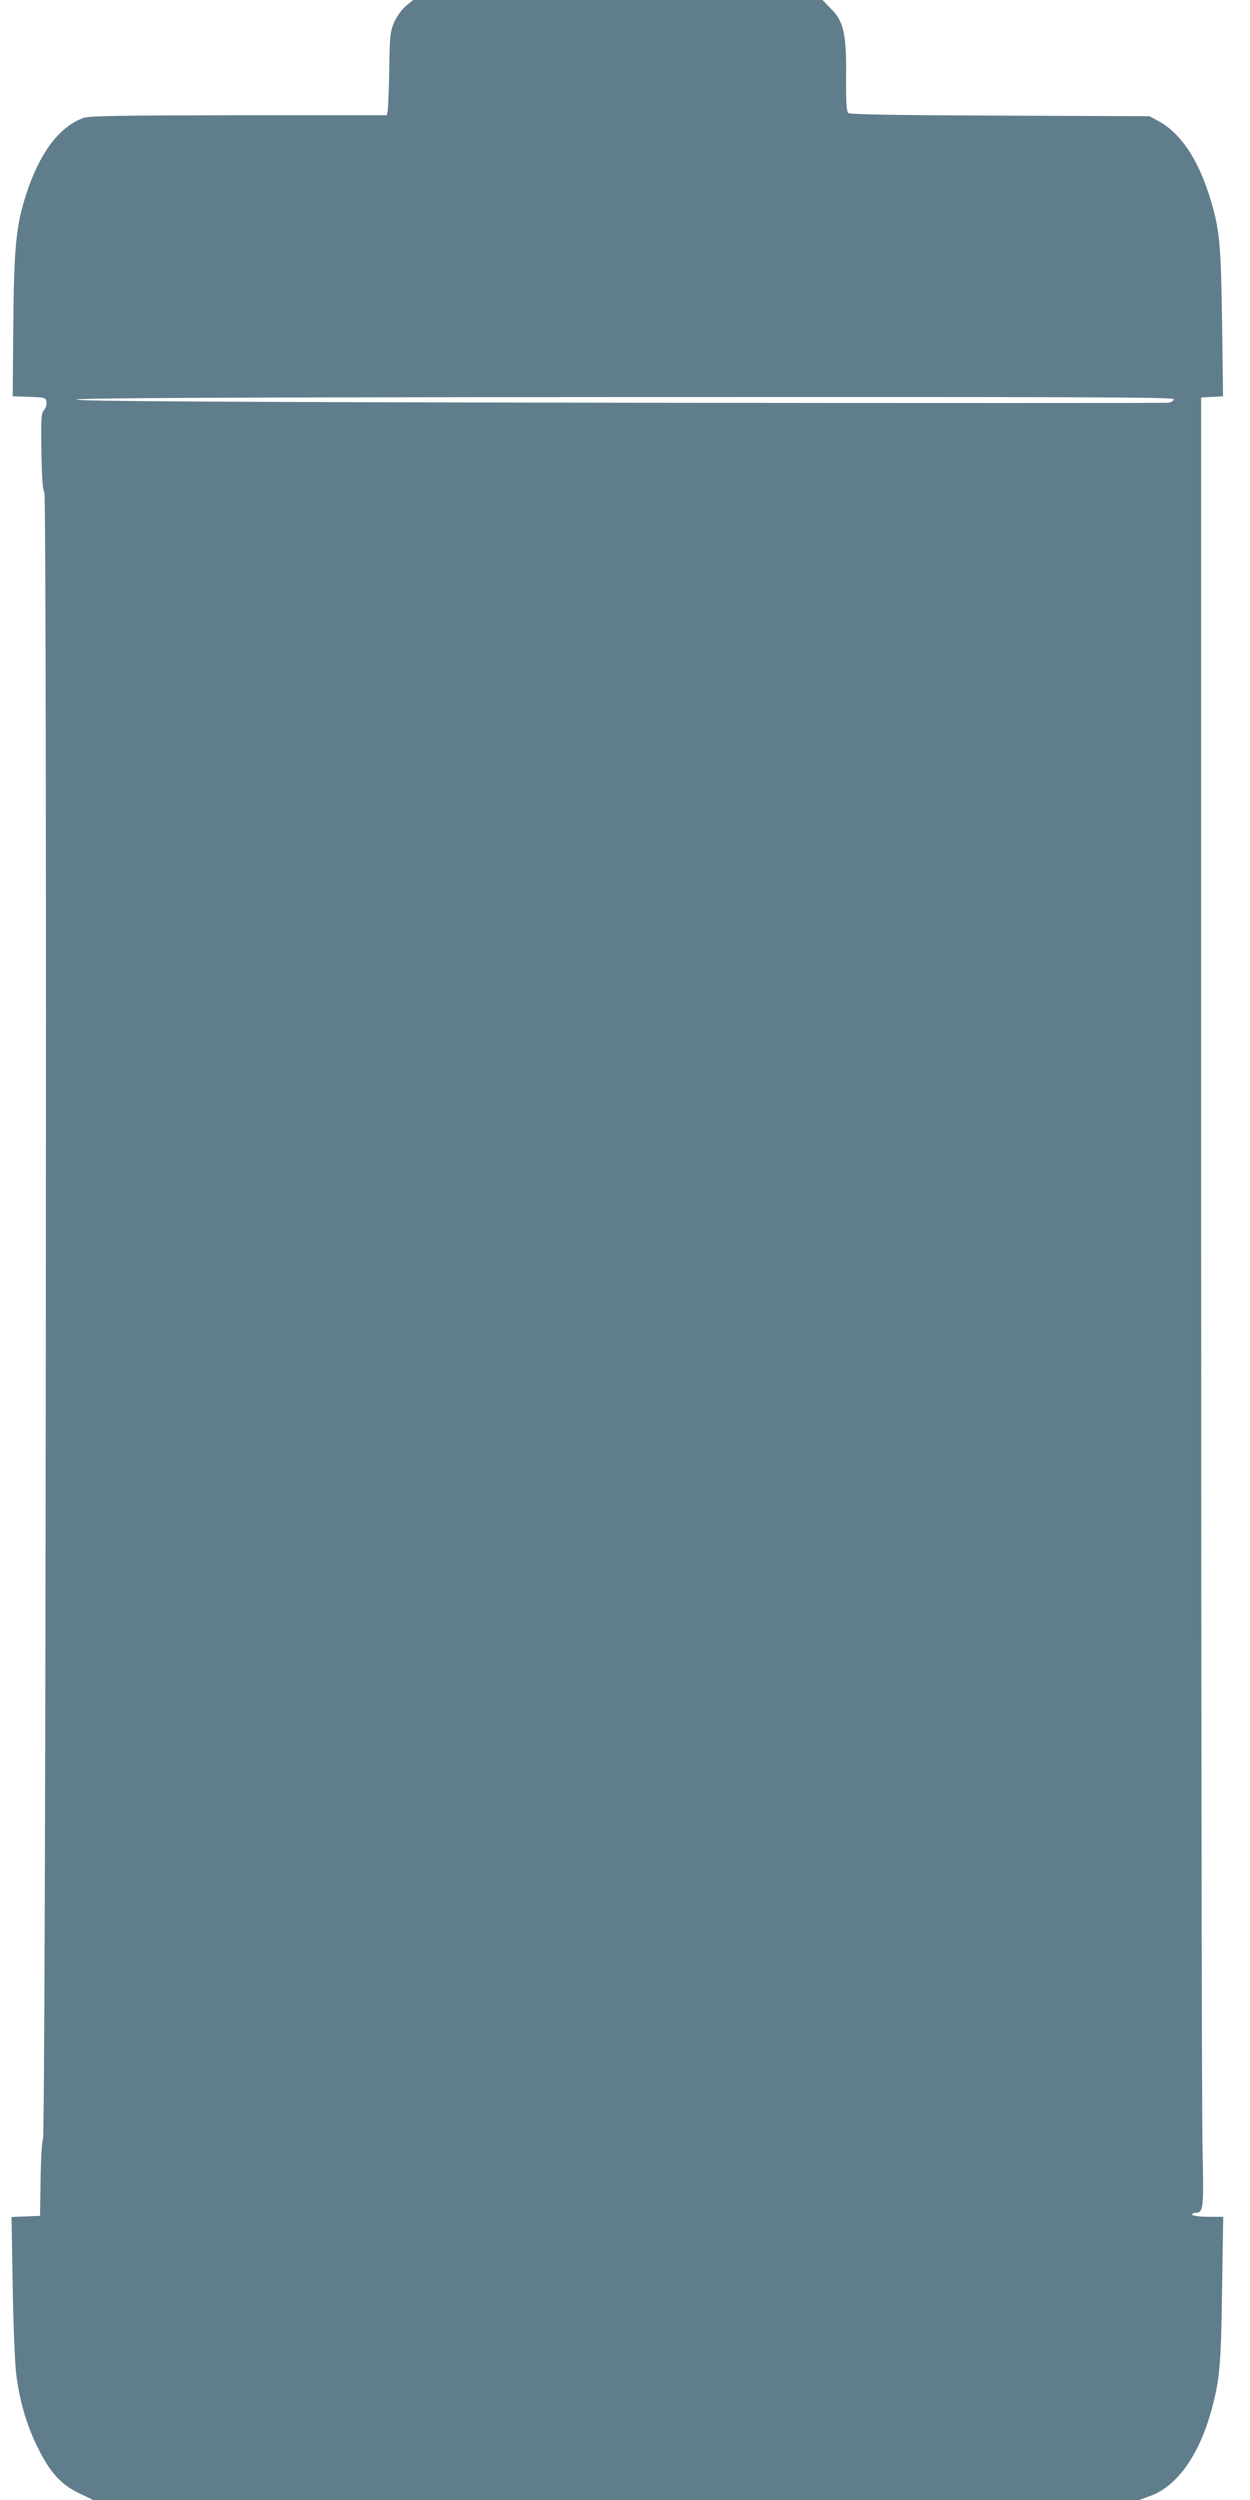<?xml version="1.0" standalone="no"?>
<!DOCTYPE svg PUBLIC "-//W3C//DTD SVG 20010904//EN"
 "http://www.w3.org/TR/2001/REC-SVG-20010904/DTD/svg10.dtd">
<svg version="1.0" xmlns="http://www.w3.org/2000/svg"
 width="640pt" height="1280pt" viewBox="0 0 640 1280"
 preserveAspectRatio="xMidYMid meet">
<g transform="translate(0,1280) scale(0.1,-0.1)"
fill="#607d8b" stroke="none">
<path d="M2079 12770 c-20 -16 -47 -53 -60 -82 -21 -49 -24 -69 -26 -243 -2
-104 -6 -200 -8 -212 l-5 -23 -758 0 c-611 -1 -764 -3 -795 -14 -125 -45 -226
-181 -295 -397 -50 -157 -61 -271 -64 -671 l-3 -357 85 -3 c80 -3 85 -4 88
-26 2 -13 -4 -32 -13 -42 -14 -16 -16 -43 -13 -213 2 -131 7 -199 15 -208 15
-18 8 -8416 -7 -8434 -5 -6 -11 -97 -12 -201 l-3 -189 -73 -3 -73 -3 6 -352
c3 -194 11 -392 17 -442 15 -136 53 -269 108 -380 64 -132 121 -195 214 -240
l73 -35 2678 0 2678 0 57 21 c135 49 247 205 310 430 45 160 52 239 57 627 l6
372 -76 0 c-42 0 -79 5 -82 10 -3 6 3 10 13 10 44 0 46 14 39 328 -4 163 -7
2248 -7 4632 l0 4335 56 3 56 3 -5 382 c-6 400 -12 466 -58 622 -62 207 -153
344 -271 407 l-43 23 -764 3 c-525 2 -769 6 -777 13 -10 8 -13 54 -12 187 2
220 -12 283 -79 349 l-42 43 -1048 0 -1048 0 -36 -30z m3931 -2014 c0 -8 -13
-16 -29 -18 -16 -2 -1280 -2 -2810 0 -2042 3 -2781 8 -2781 16 0 8 746 12
2810 13 2328 1 2810 0 2810 -11z"/>
</g>
</svg>
